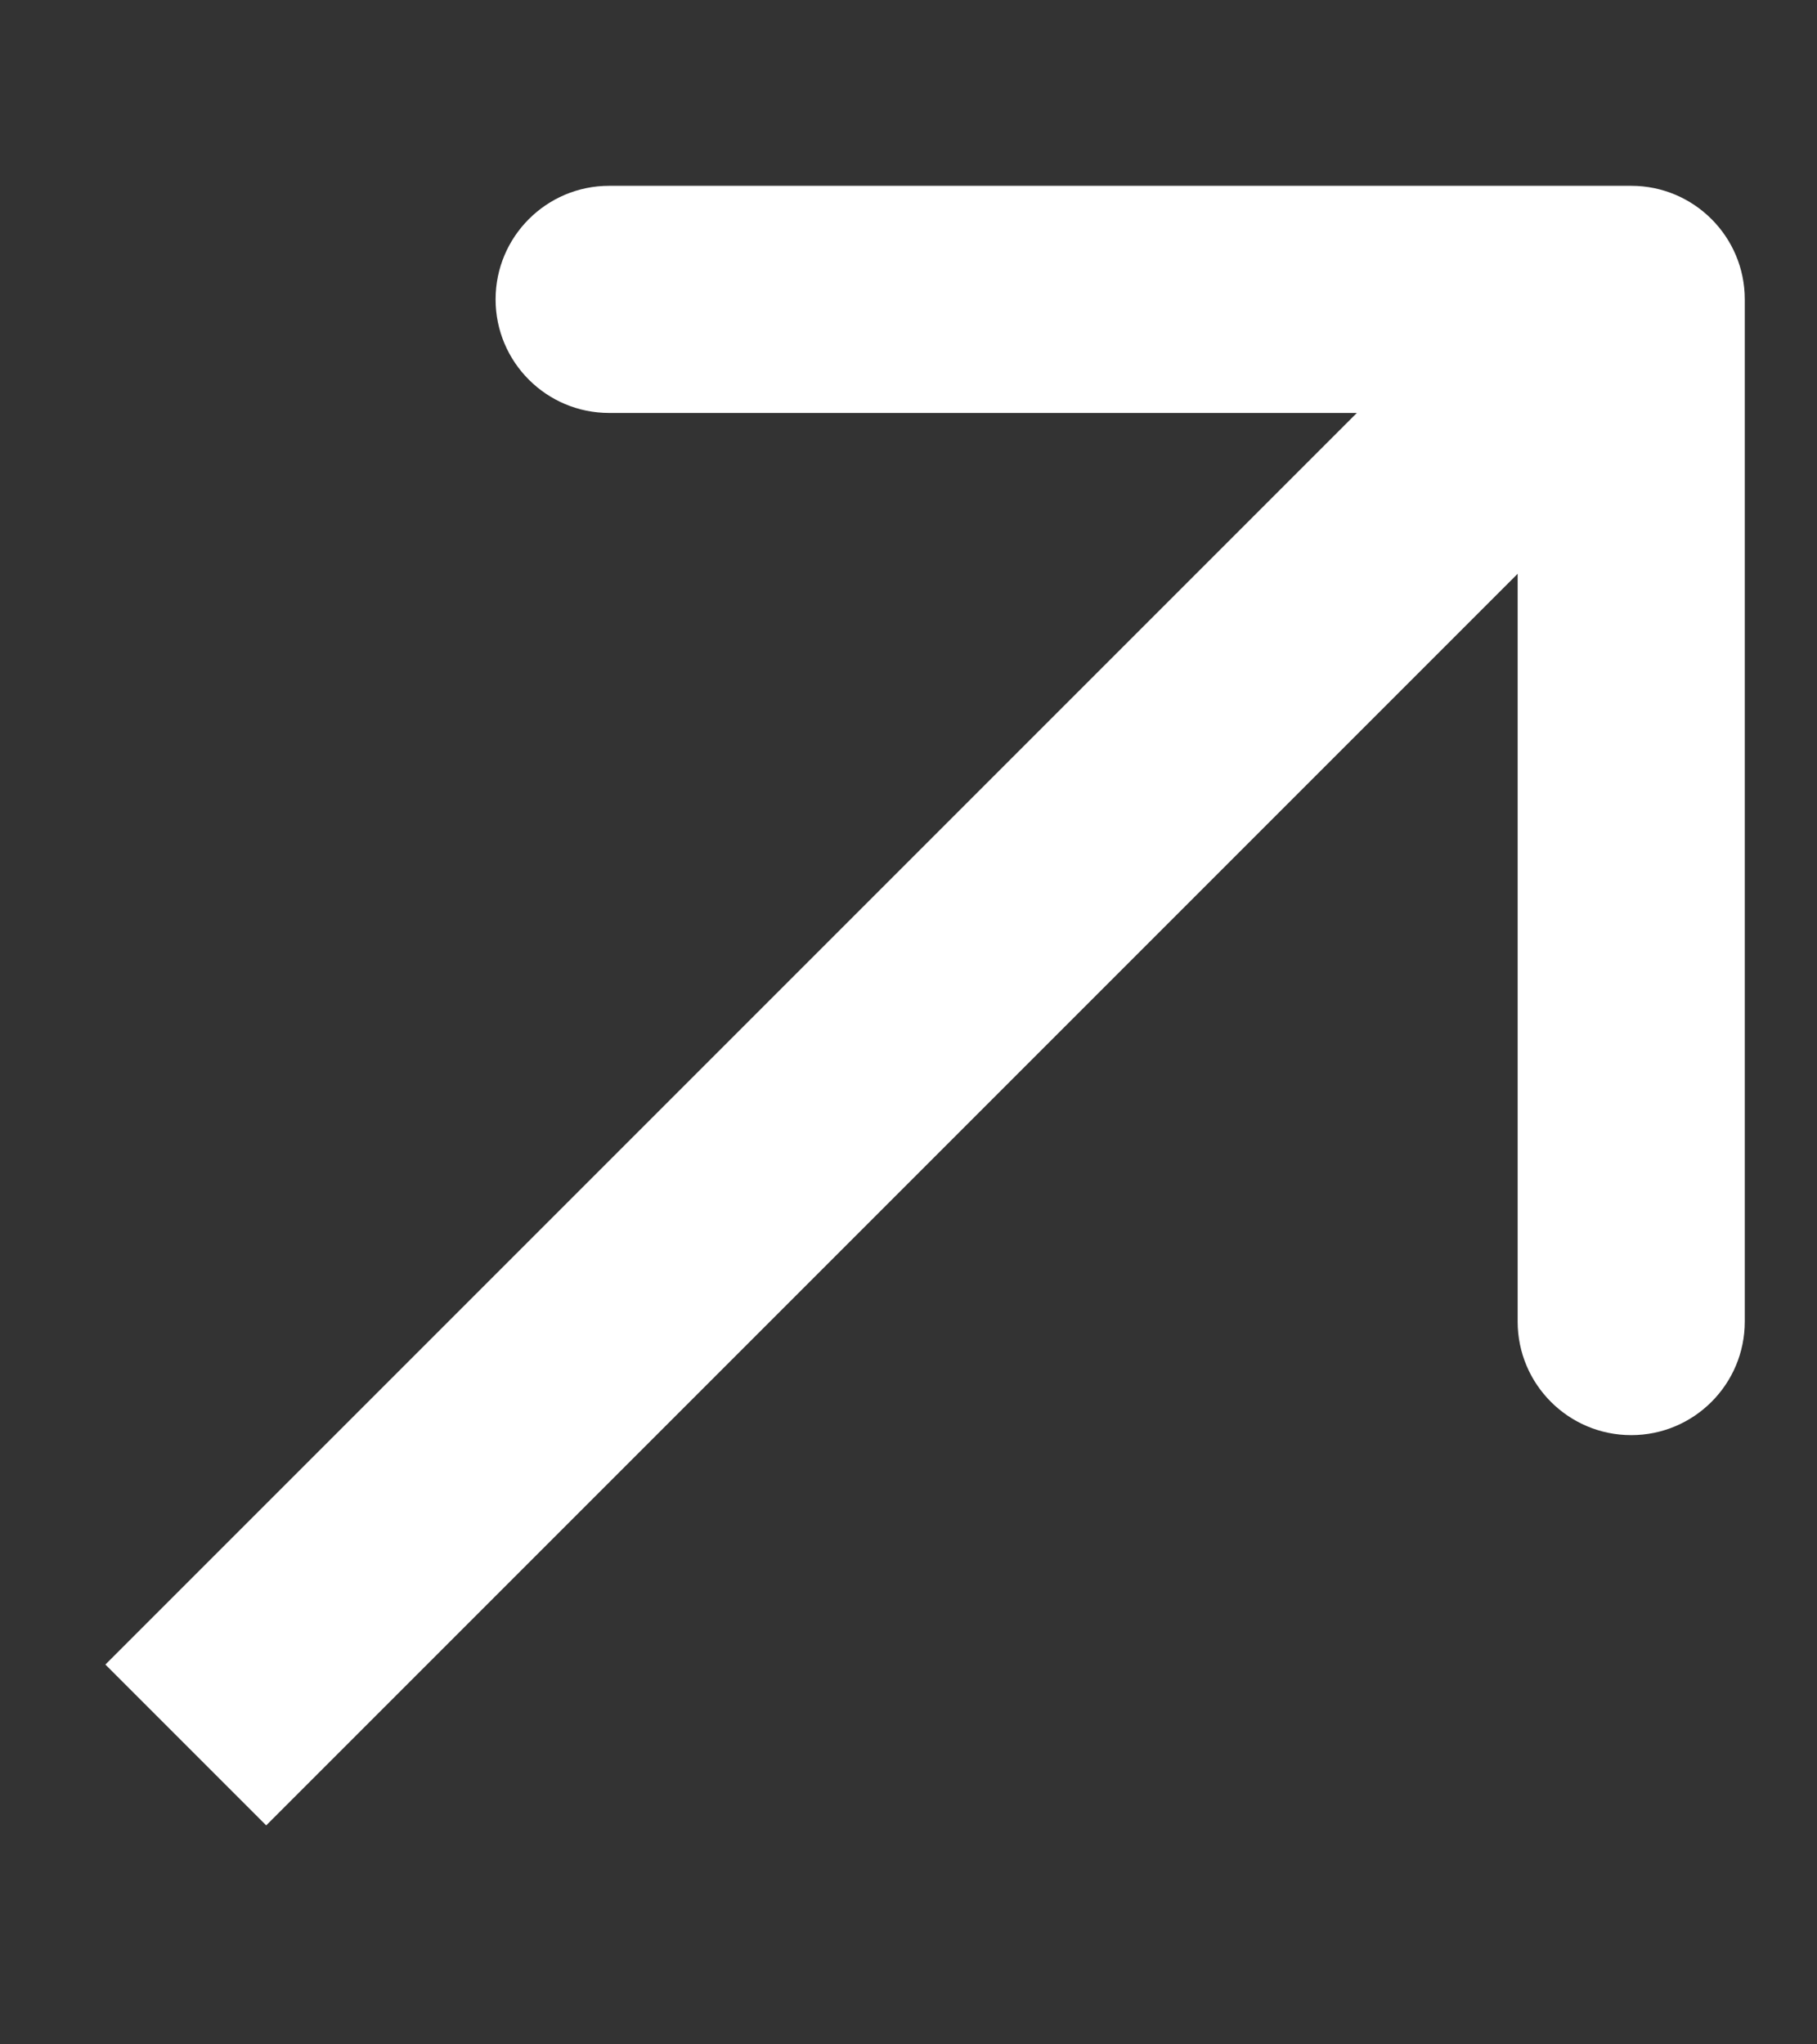 <?xml version="1.0" encoding="UTF-8"?> <svg xmlns="http://www.w3.org/2000/svg" width="8" height="9" viewBox="0 0 8 9" fill="none"><rect x="0" y="0" width="8" height="9" fill="#333333" stroke="none"/><path d="M7.682 1.318C7.682 1.042 7.458 0.818 7.182 0.818L2.682 0.818C2.406 0.818 2.182 1.042 2.182 1.318C2.182 1.594 2.406 1.818 2.682 1.818H6.682V5.818C6.682 6.094 6.906 6.318 7.182 6.318C7.458 6.318 7.682 6.094 7.682 5.818L7.682 1.318ZM0.818 7.682L1.172 8.036L7.536 1.672L7.182 1.318L6.828 0.964L0.464 7.328L0.818 7.682Z" fill="white"></path></svg> 
